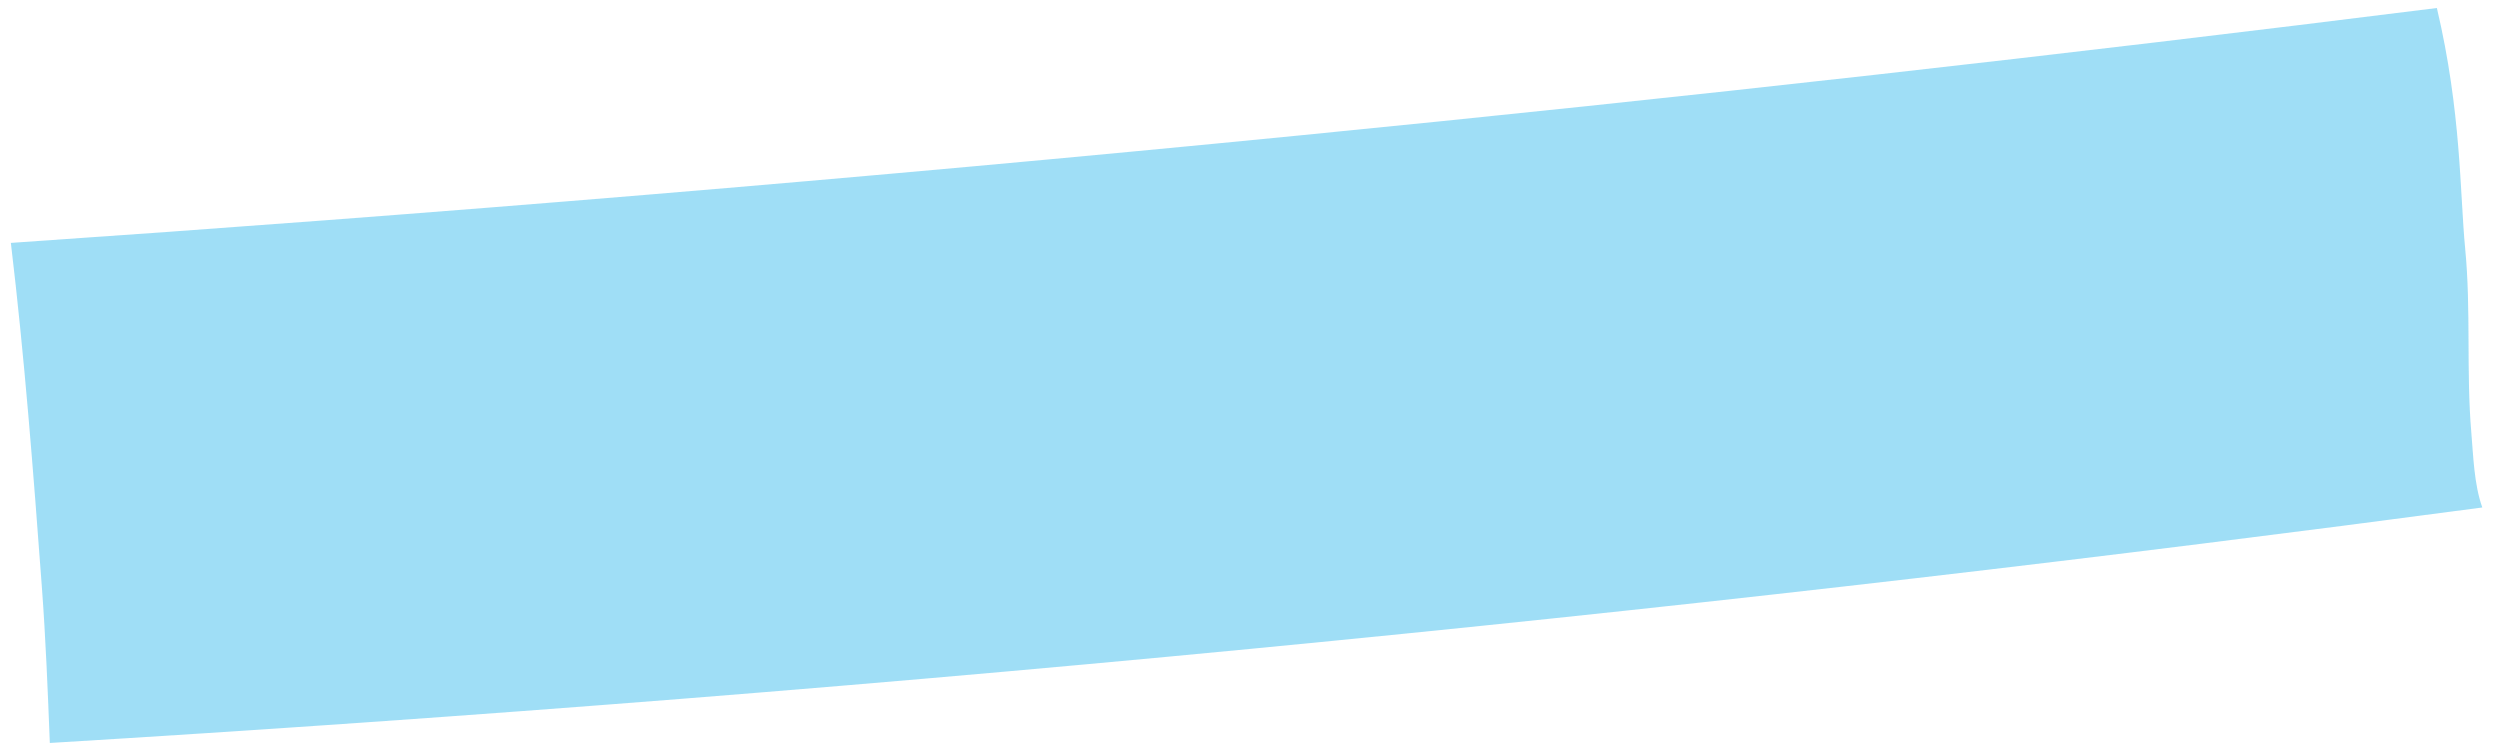 <?xml version="1.0" encoding="UTF-8"?> <svg xmlns="http://www.w3.org/2000/svg" width="113" height="34" viewBox="0 0 113 34" fill="none"> <path opacity="0.8" d="M111.426 11.24C111.695 14.005 111.468 16.8 111.705 19.569C111.791 20.566 111.826 21.899 112.2 22.938C95.42 25.176 78.098 27.205 60.254 28.965C40.336 30.933 20.989 32.45 2.252 33.582C2.161 31.259 2.069 28.897 1.89 26.502C1.506 21.321 1.108 16.138 0.491 10.979C19.407 9.689 38.804 8.086 58.649 6.13C76.222 4.4 93.395 2.463 110.147 0.362C111.257 5.066 111.183 8.735 111.426 11.236L111.426 11.24Z" fill="#87D5F4"></path> </svg> 